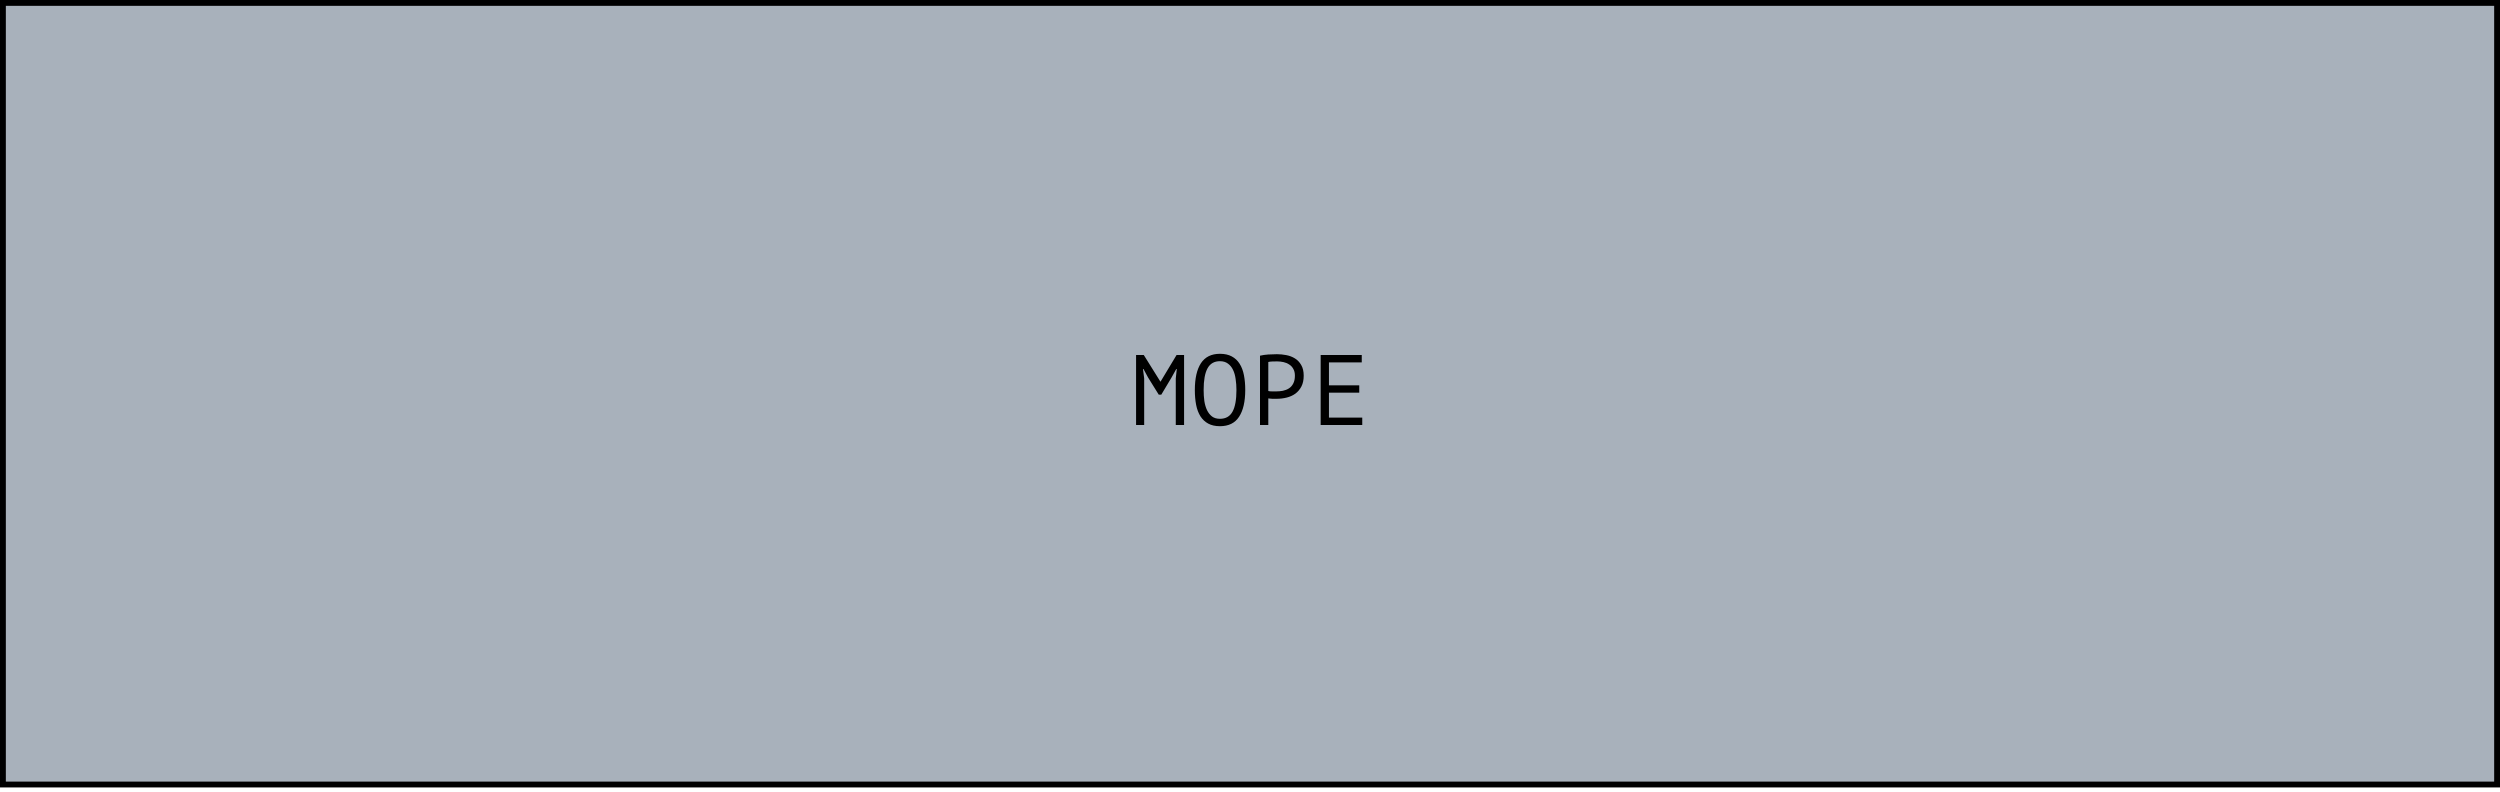 <?xml version="1.0" encoding="UTF-8"?> <svg xmlns="http://www.w3.org/2000/svg" width="300" height="95" viewBox="0 0 300 95" fill="none"><rect x="0.35" y="0.35" width="299.3" height="93.792" fill="#A8B1BB" stroke="black" stroke-width="0.7"></rect><path d="M141.093 45.42L141.213 44.28H141.153L140.577 45.312L139.353 47.364H139.053L137.769 45.3L137.217 44.28H137.157L137.301 45.408V51H136.329V42.6H137.253L139.245 45.792H139.269L141.189 42.6H142.089V51H141.093V45.42ZM143.381 46.8C143.381 45.408 143.625 44.336 144.113 43.584C144.609 42.832 145.369 42.456 146.393 42.456C146.953 42.456 147.425 42.56 147.809 42.768C148.201 42.976 148.517 43.272 148.757 43.656C148.997 44.032 149.169 44.488 149.273 45.024C149.377 45.552 149.429 46.144 149.429 46.8C149.429 48.192 149.181 49.264 148.685 50.016C148.197 50.768 147.433 51.144 146.393 51.144C145.841 51.144 145.373 51.04 144.989 50.832C144.605 50.624 144.293 50.332 144.053 49.956C143.813 49.572 143.641 49.116 143.537 48.588C143.433 48.052 143.381 47.456 143.381 46.8ZM144.437 46.8C144.437 47.264 144.465 47.704 144.521 48.12C144.585 48.536 144.693 48.904 144.845 49.224C144.997 49.536 145.197 49.788 145.445 49.98C145.693 50.164 146.009 50.256 146.393 50.256C147.081 50.256 147.581 49.976 147.893 49.416C148.213 48.856 148.373 47.984 148.373 46.8C148.373 46.344 148.341 45.908 148.277 45.492C148.221 45.068 148.117 44.7 147.965 44.388C147.813 44.068 147.609 43.816 147.353 43.632C147.097 43.44 146.777 43.344 146.393 43.344C145.713 43.344 145.217 43.628 144.905 44.196C144.593 44.756 144.437 45.624 144.437 46.8ZM151.2 42.684C151.504 42.612 151.832 42.564 152.184 42.54C152.536 42.516 152.884 42.504 153.228 42.504C153.596 42.504 153.968 42.54 154.344 42.612C154.728 42.684 155.076 42.816 155.388 43.008C155.7 43.2 155.952 43.464 156.144 43.8C156.344 44.136 156.444 44.564 156.444 45.084C156.444 45.596 156.352 46.028 156.168 46.38C155.984 46.732 155.74 47.02 155.436 47.244C155.132 47.46 154.784 47.616 154.392 47.712C154 47.808 153.596 47.856 153.18 47.856C153.14 47.856 153.072 47.856 152.976 47.856C152.888 47.856 152.792 47.856 152.688 47.856C152.592 47.848 152.496 47.84 152.4 47.832C152.304 47.824 152.236 47.816 152.196 47.808V51H151.2V42.684ZM153.252 43.368C153.044 43.368 152.844 43.372 152.652 43.38C152.46 43.388 152.308 43.408 152.196 43.44V46.92C152.236 46.936 152.3 46.948 152.388 46.956C152.476 46.956 152.568 46.96 152.664 46.968C152.76 46.968 152.852 46.968 152.94 46.968C153.028 46.968 153.092 46.968 153.132 46.968C153.404 46.968 153.672 46.944 153.936 46.896C154.208 46.84 154.452 46.744 154.668 46.608C154.884 46.472 155.056 46.28 155.184 46.032C155.32 45.784 155.388 45.468 155.388 45.084C155.388 44.756 155.324 44.484 155.196 44.268C155.076 44.044 154.912 43.868 154.704 43.74C154.504 43.604 154.276 43.508 154.02 43.452C153.764 43.396 153.508 43.368 153.252 43.368ZM158.479 42.6H163.411V43.488H159.475V46.236H163.111V47.124H159.475V50.112H163.471V51H158.479V42.6Z" fill="black"></path></svg> 